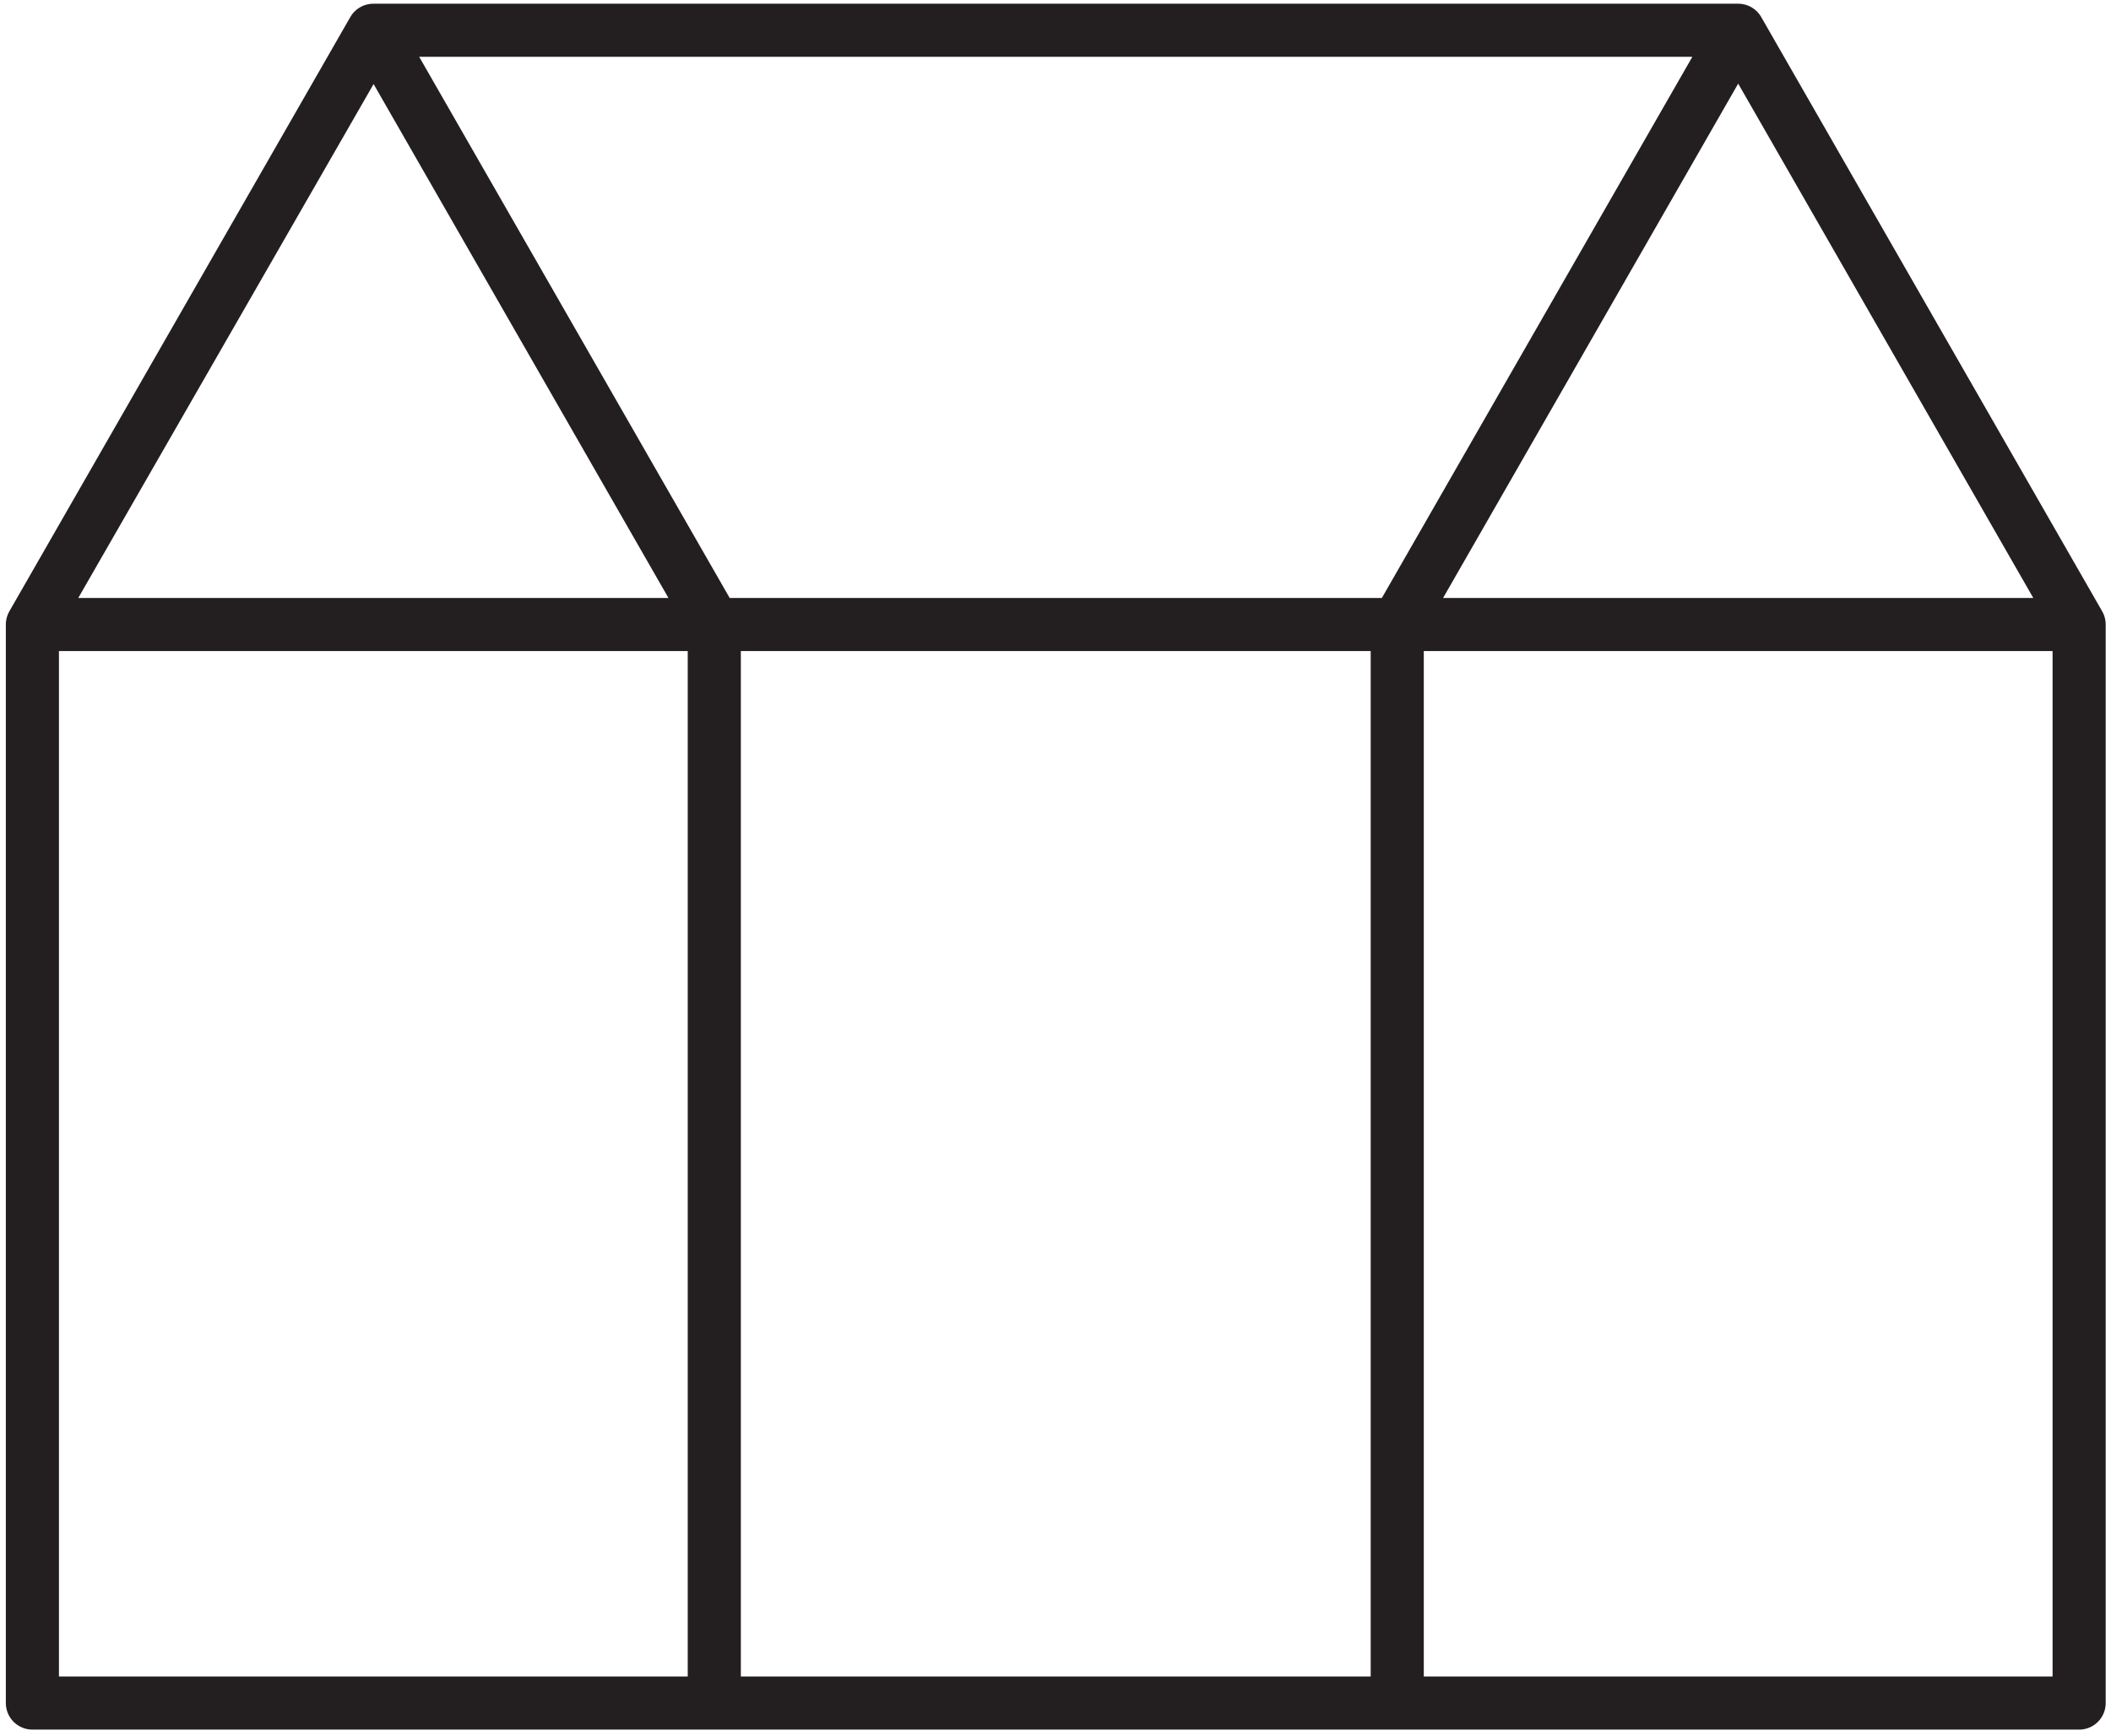 <svg enable-background="new 0 0 39.75 32.69" viewBox="0 0 39.75 32.69" xmlns="http://www.w3.org/2000/svg"><path d="m26.31 32.07v-20.31l6.42-11.19 6.42 11.19v20.31h-38.54v-20.31l6.42-11.19 6.42 11.19v20.31m25.7-20.31-6.42-11.19h-25.69l-6.43 11.19z" fill="none" stroke="#231f20" stroke-linejoin="round"/></svg>